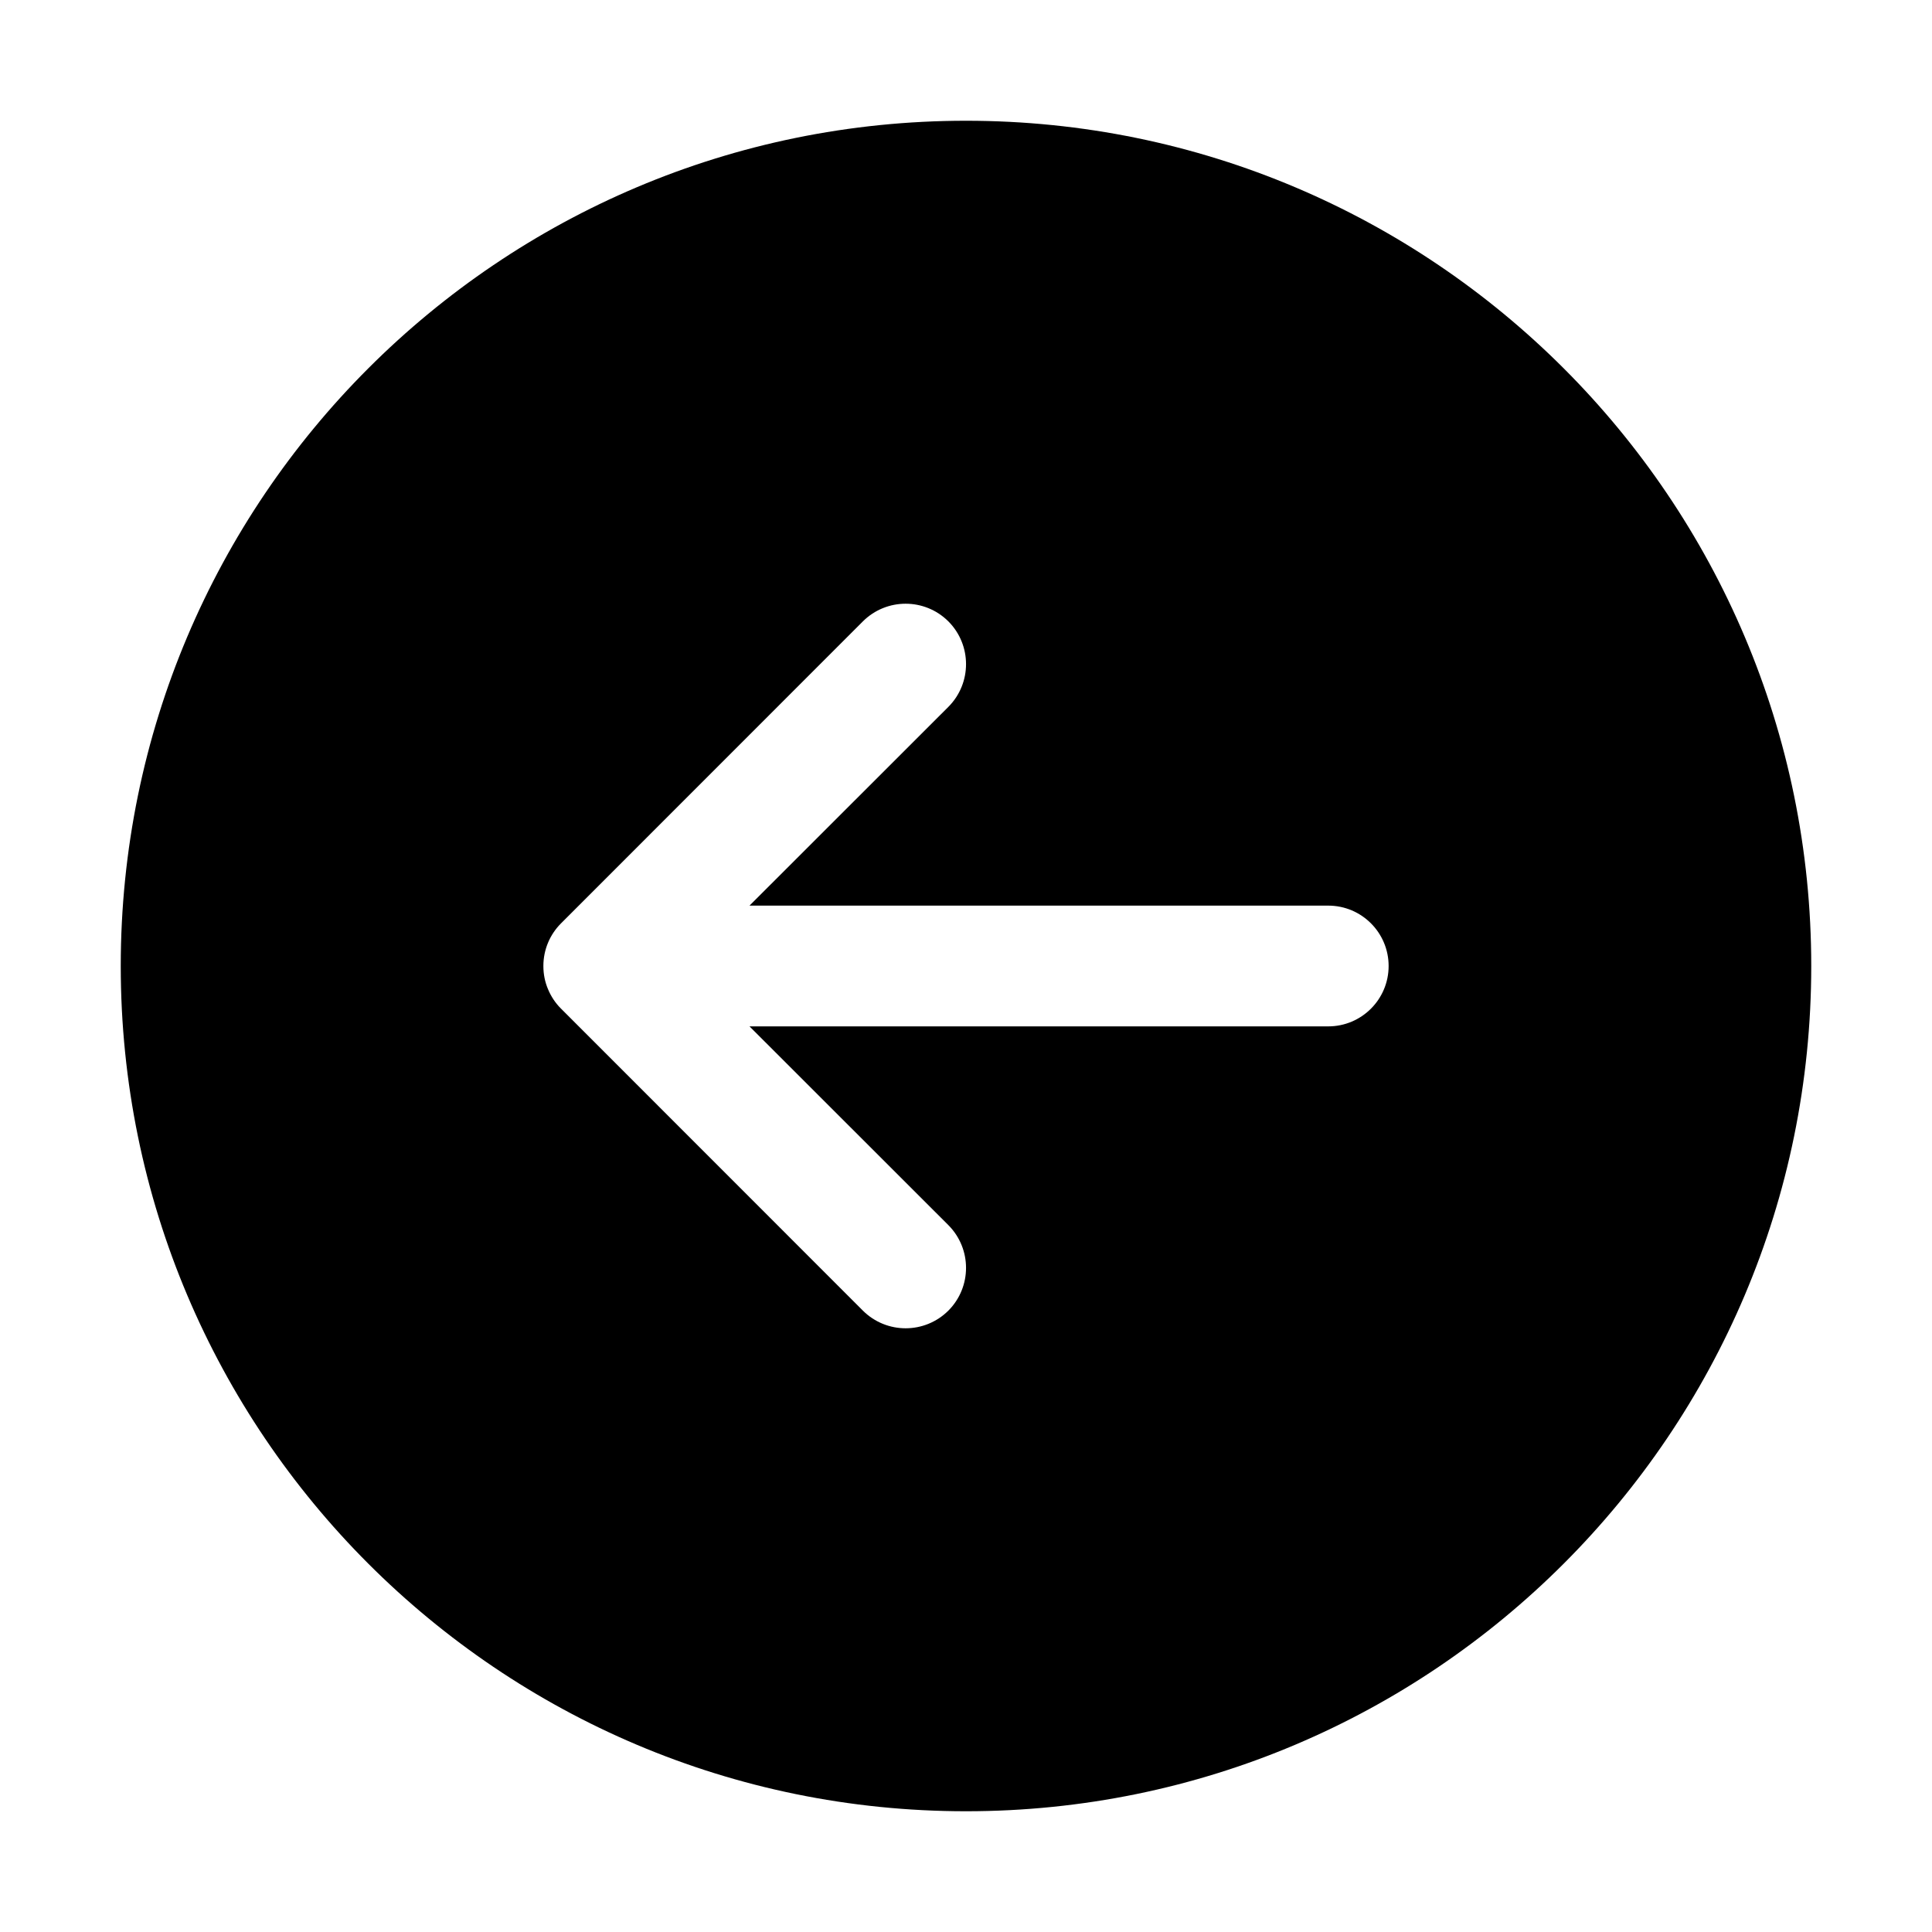 <svg xmlns="http://www.w3.org/2000/svg" viewBox="0 0 16 16" fill="none"><path d="M8 15C4.134 15 1 11.866 1 8C1 4.134 4.134 1 8 1C11.866 1 15 4.134 15 8C15 11.866 11.866 15 8 15ZM4.538 8.191C4.562 8.249 4.597 8.304 4.644 8.351L4.647 8.354L7.146 10.854C7.342 11.049 7.658 11.049 7.854 10.854C8.049 10.658 8.049 10.342 7.854 10.146L6.207 8.5H11C11.276 8.5 11.5 8.276 11.5 8C11.5 7.724 11.276 7.5 11 7.5H6.207L7.854 5.854C8.049 5.658 8.049 5.342 7.854 5.146C7.658 4.951 7.342 4.951 7.146 5.146L4.647 7.646L4.644 7.649C4.555 7.739 4.5 7.863 4.5 8C4.5 8.068 4.513 8.132 4.538 8.191Z" fill="currentColor"/></svg>